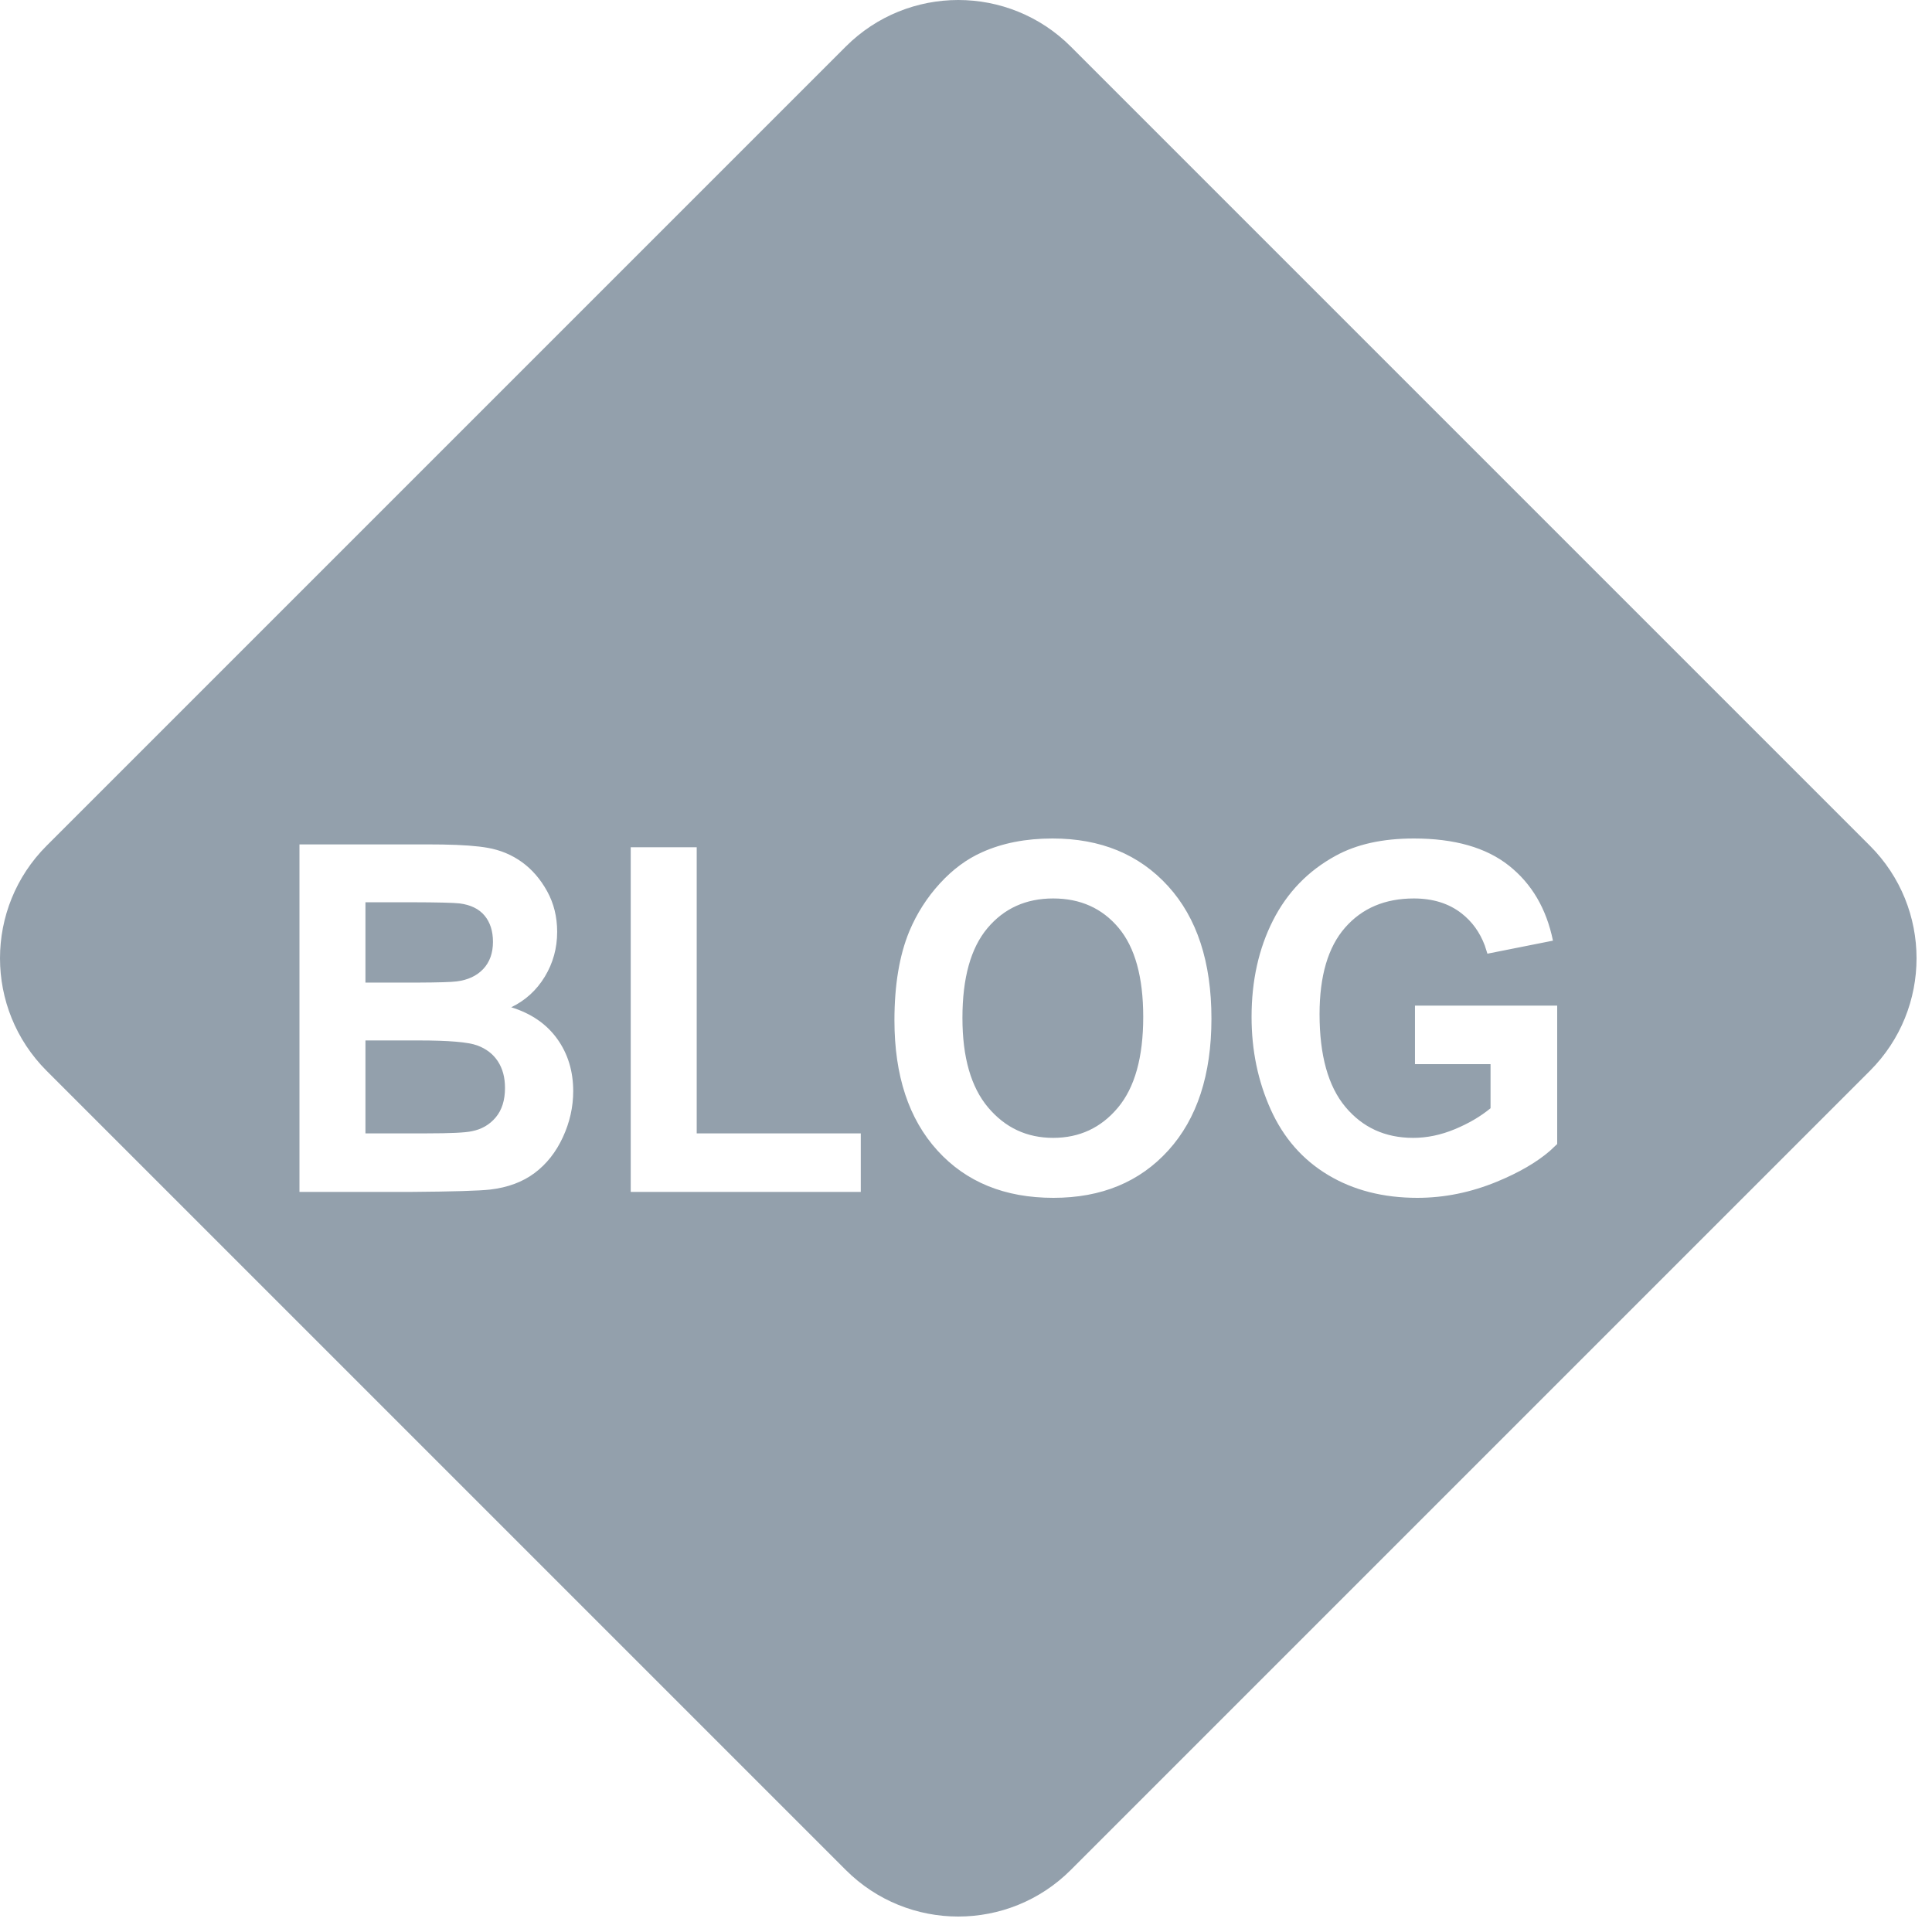 <svg xmlns="http://www.w3.org/2000/svg" width="32" height="32" viewBox="0 0 32 32"><g transform="scale(0.031 0.031)"><path fill="#93a0ac" d="M572.135 24.909l426.957 426.957c33.211 33.212 33.211 87.058 0 120.269l-426.957 426.957c-33.212 33.211-87.058 33.211-120.269 0l-426.957-426.957c-33.211-33.212-33.211-87.058 0-120.269l426.957-426.957c33.212-33.211 87.058-33.211 120.269 0zM562.342 448c-14.213 0-26.759 2.449-37.638 7.346-8.179 3.631-15.702 9.203-22.571 16.718s-12.288 16-16.258 25.456c-5.32 12.834-7.98 28.707-7.98 47.62 0 29.551 7.663 52.749 22.988 69.594s35.97 25.266 61.935 25.266c25.648 0 46.134-8.464 61.459-25.393s22.988-40.38 22.988-70.354c0-30.227-7.722-53.826-23.166-70.797s-36.030-25.456-61.757-25.456zM755.414 448c-16.675 0-30.61 3.082-41.806 9.245-14.69 8.021-25.846 19.546-33.469 34.575s-11.434 32.211-11.434 51.546c0 17.815 3.414 34.301 10.243 49.456s17.032 26.807 30.61 34.955c13.578 8.148 29.499 12.222 47.762 12.222 14.372 0 28.566-2.892 42.581-8.675 11.679-4.82 21.056-10.27 28.131-16.35l3.969-3.724v-73.963h-75.99v31.282h40.377v23.557c-5.32 4.39-11.692 8.127-19.117 11.208s-14.829 4.623-22.213 4.623c-14.928 0-26.998-5.509-36.208-16.528s-13.816-27.546-13.816-49.583c0-20.433 4.546-35.842 13.638-46.227s21.34-15.578 36.744-15.578c10.164 0 18.64 2.639 25.429 7.916 5.658 4.398 9.813 10.129 12.465 17.194l1.411 4.399 35.017-6.966c-3.494-17.055-11.335-30.417-23.524-40.084s-29.122-14.501-50.799-14.501zM229.797 451.166h-69.797v185.668h59.434c22.471-0.169 36.645-0.591 42.521-1.266 9.37-1.098 17.251-4.032 23.643-8.802s11.434-11.145 15.127-19.124c3.692-7.979 5.538-16.19 5.538-24.633 0-10.723-2.859-20.053-8.576-27.989s-13.896-13.551-24.536-16.844c7.543-3.631 13.519-9.077 17.926-16.338s6.61-15.24 6.61-23.937c0-8.021-1.787-15.261-5.36-21.72s-8.040-11.631-13.4-15.515c-5.36-3.884-11.434-6.438-18.223-7.662-5.658-1.020-13.755-1.615-24.293-1.785l-6.615-0.051zM372.248 452.686h-35.256v184.148h122.918v-31.282h-87.663v-152.865zM562.7 480.042c14.531 0 26.184 5.235 34.958 15.704s13.161 26.343 13.161 47.62c0 21.53-4.506 37.678-13.519 48.443s-20.546 16.148-34.6 16.148c-14.055 0-25.648-5.425-34.779-16.274s-13.697-26.786-13.697-47.81c0-21.361 4.447-37.34 13.34-47.937s20.605-15.894 35.136-15.894zM223.722 555.905c16.040 0 26.462 0.887 31.266 2.66s8.476 4.602 11.017 8.485c2.541 3.884 3.811 8.612 3.811 14.185 0 6.586-1.648 11.842-4.943 15.768s-7.563 6.396-12.804 7.409c-3.414 0.76-11.474 1.14-24.179 1.14h-32.635v-49.646h28.467zM219.684 482.073c14.112 0.034 22.763 0.243 25.953 0.628 5.876 0.76 10.303 2.934 13.28 6.522s4.467 8.253 4.467 13.995c0 5.995-1.727 10.828-5.181 14.501s-8.199 5.889-14.233 6.649c-2.918 0.369-9.818 0.577-20.7 0.623l-28.014 0.010v-42.934l24.429 0.005z"></path></g></svg>